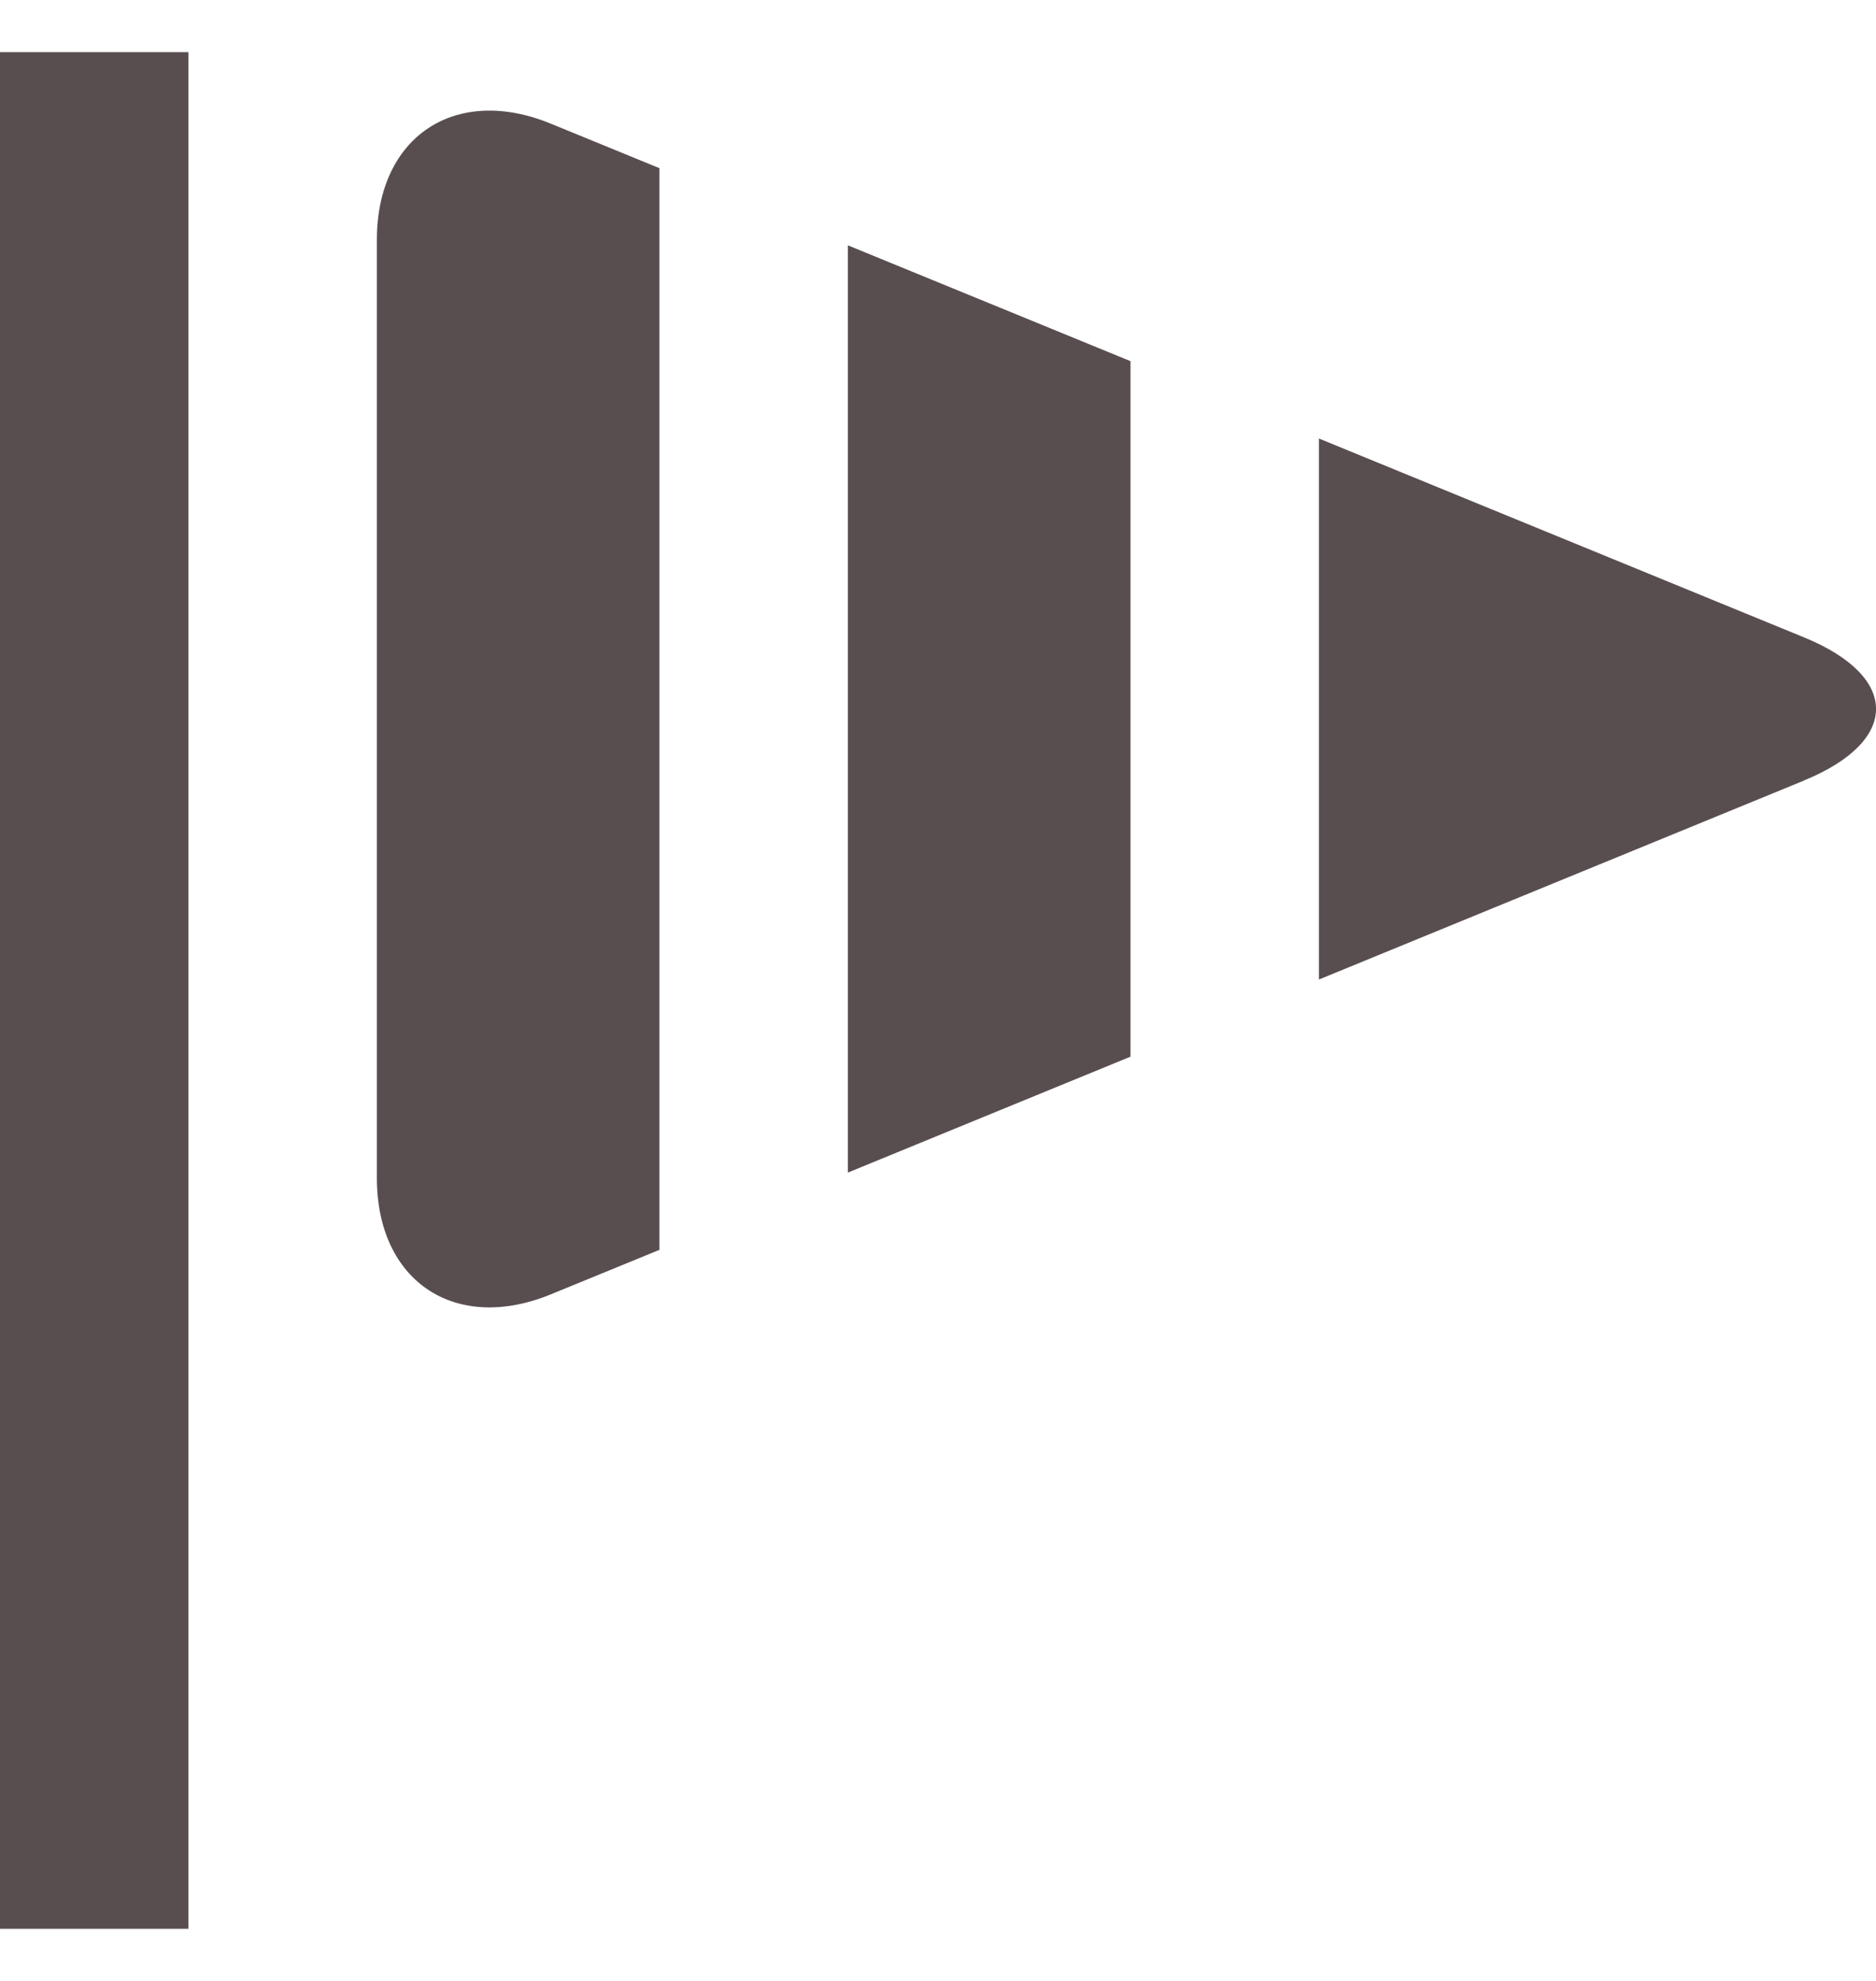 <svg width="18" height="19" viewBox="0 0 18 19" fill="none" xmlns="http://www.w3.org/2000/svg"><path fill-rule="evenodd" clip-rule="evenodd" d="M17.311 7.486 12.655 9.395V4.206l4.656 1.908c.919.377.919.994 0 1.371M8.135 2.353l2.712 1.111v6.671l-2.712 1.112zM3.616 11.3V2.301c0-.99.752-1.492 1.671-1.114l1.04.426V11.988l-1.04.426c-.919.378-1.671-.124-1.671-1.114M0 .5h1.808v18H0z" fill="#594e4f"/></svg>